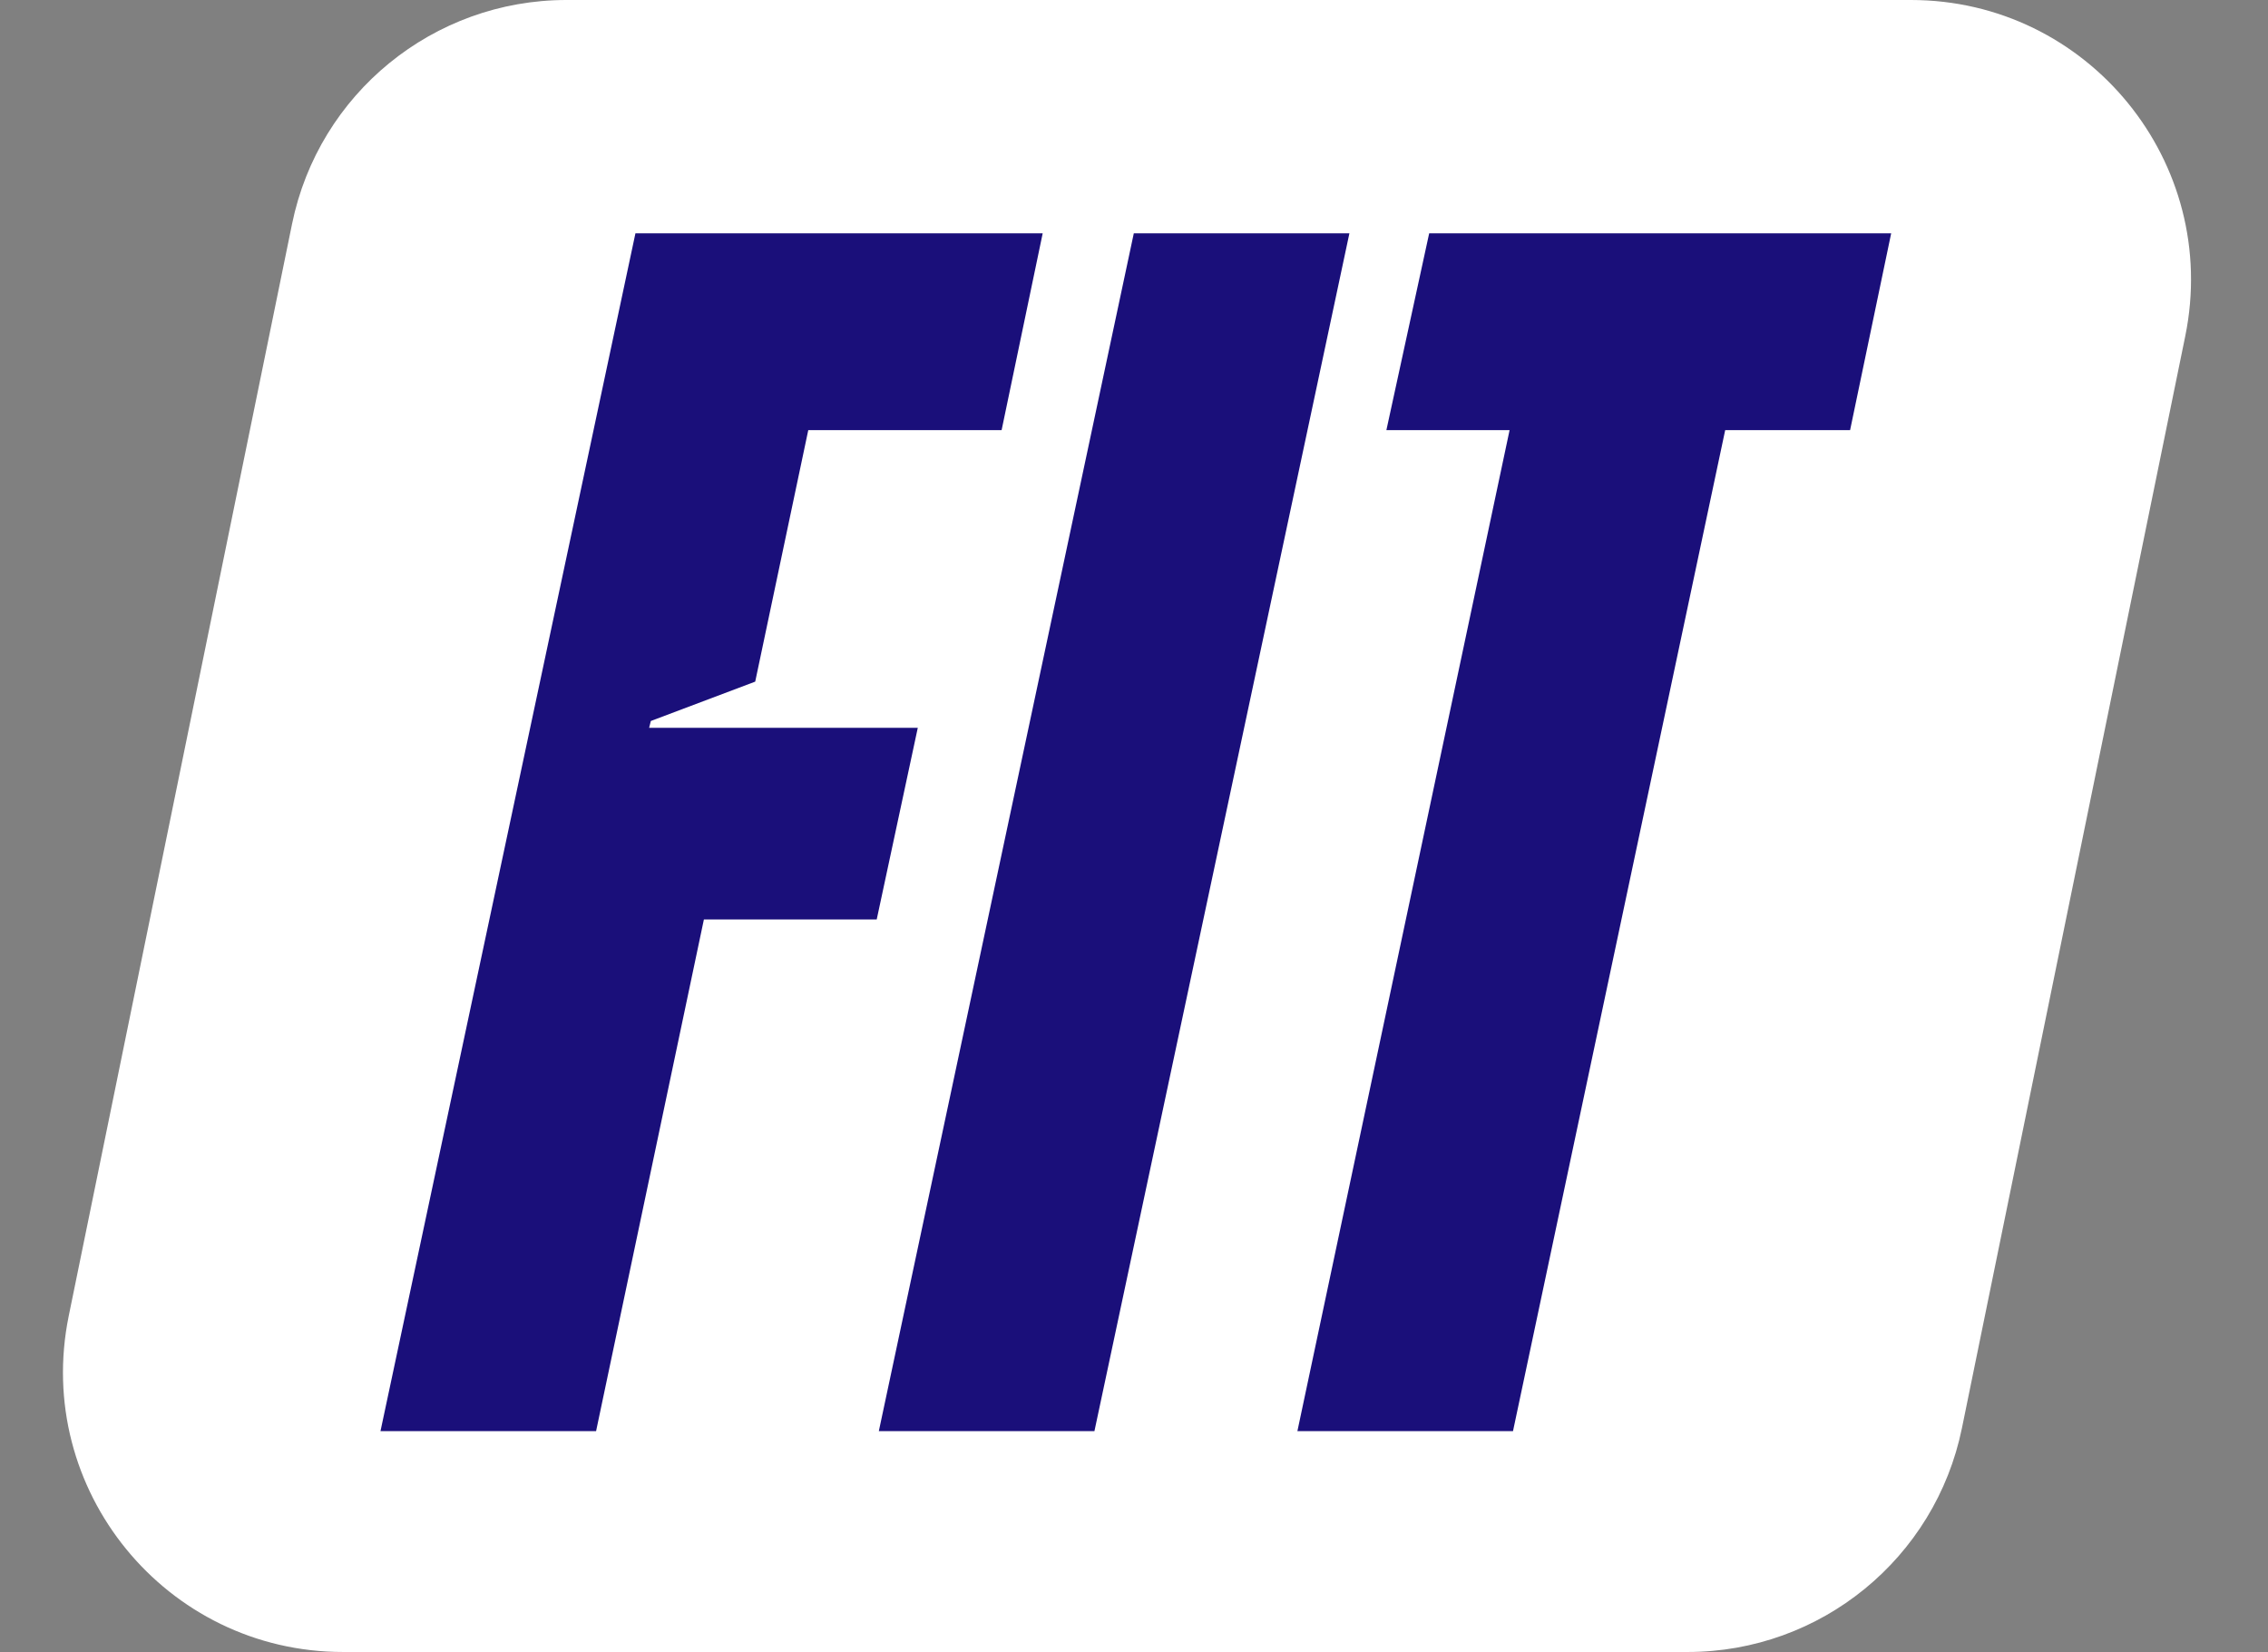 <svg width="81" height="59" viewBox="0 0 81 59" fill="none" xmlns="http://www.w3.org/2000/svg">
<rect x="0" y="0" width="81" height="59" fill="#808080" stroke="none"/>
<path d="M10.431 7.996C11.383 3.342 15.478 0 20.229 0H68.248C74.576 0 79.313 5.804 78.045 12.004L70.069 51.004C69.117 55.658 65.022 59 60.272 59H12.252C5.924 59 1.187 53.196 2.455 46.996L10.431 7.996Z" fill="white"/>
<path d="M46.336 51.111L53.914 15.361H49.514L51.042 8.333H67.542L66.075 15.361H61.614L54.036 51.111H46.336Z" fill="#1A0F7A"/>
<path d="M31.387 51.111L40.493 8.333H48.193L39.087 51.111H31.387Z" fill="#1A0F7A"/>
<path d="M13.589 51.111L22.694 8.333H37.239L35.772 15.361H28.867L26.972 24.344L23.244 25.75L23.183 25.994H32.778L31.311 32.839H25.139L21.289 51.111H13.589Z" fill="#1A0F7A"/>
</svg>
